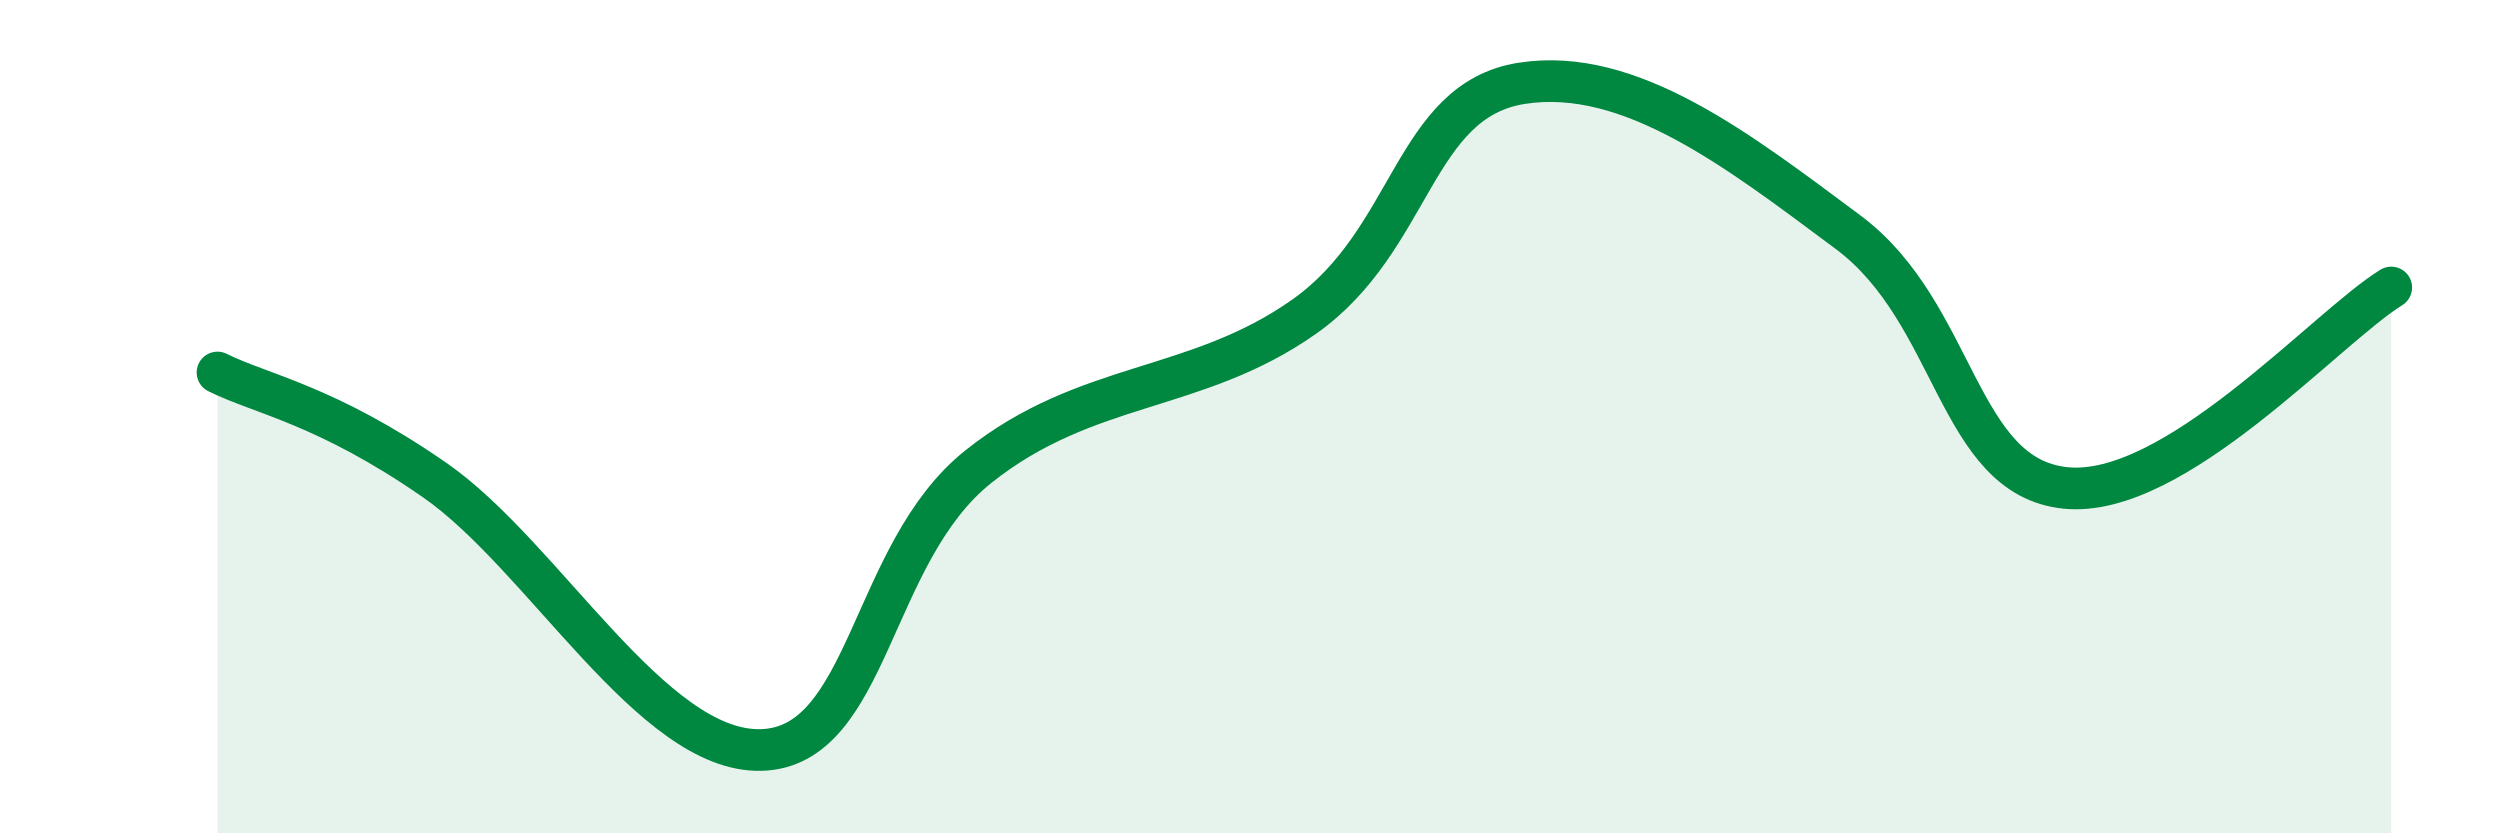 
    <svg width="60" height="20" viewBox="0 0 60 20" xmlns="http://www.w3.org/2000/svg">
      <path
        d="M 5.22,8.94 C 6.26,9.46 7.82,9.71 10.43,11.52 C 13.04,13.33 15.65,18.06 18.26,18 C 20.87,17.94 20.87,13.28 23.48,11.2 C 26.09,9.12 28.69,9.44 31.3,7.6 C 33.91,5.76 33.91,2.41 36.52,2 C 39.13,1.59 41.74,3.63 44.35,5.57 C 46.96,7.51 46.96,11.44 49.57,11.71 C 52.18,11.98 55.83,7.86 57.39,6.9L57.39 20L5.22 20Z"
        fill="#008740"
        opacity="0.1"
        stroke-linecap="round"
        stroke-linejoin="round"
      />
      <path
        d="M 5.22,8.94 C 6.26,9.46 7.82,9.71 10.43,11.52 C 13.04,13.33 15.65,18.06 18.26,18 C 20.87,17.94 20.87,13.28 23.48,11.2 C 26.09,9.12 28.69,9.44 31.3,7.6 C 33.91,5.76 33.91,2.41 36.52,2 C 39.13,1.59 41.74,3.63 44.35,5.57 C 46.96,7.51 46.96,11.44 49.57,11.71 C 52.18,11.98 55.83,7.86 57.39,6.9"
        stroke="#008740"
        stroke-width="1"
        fill="none"
        stroke-linecap="round"
        stroke-linejoin="round"
      />
    </svg>
  